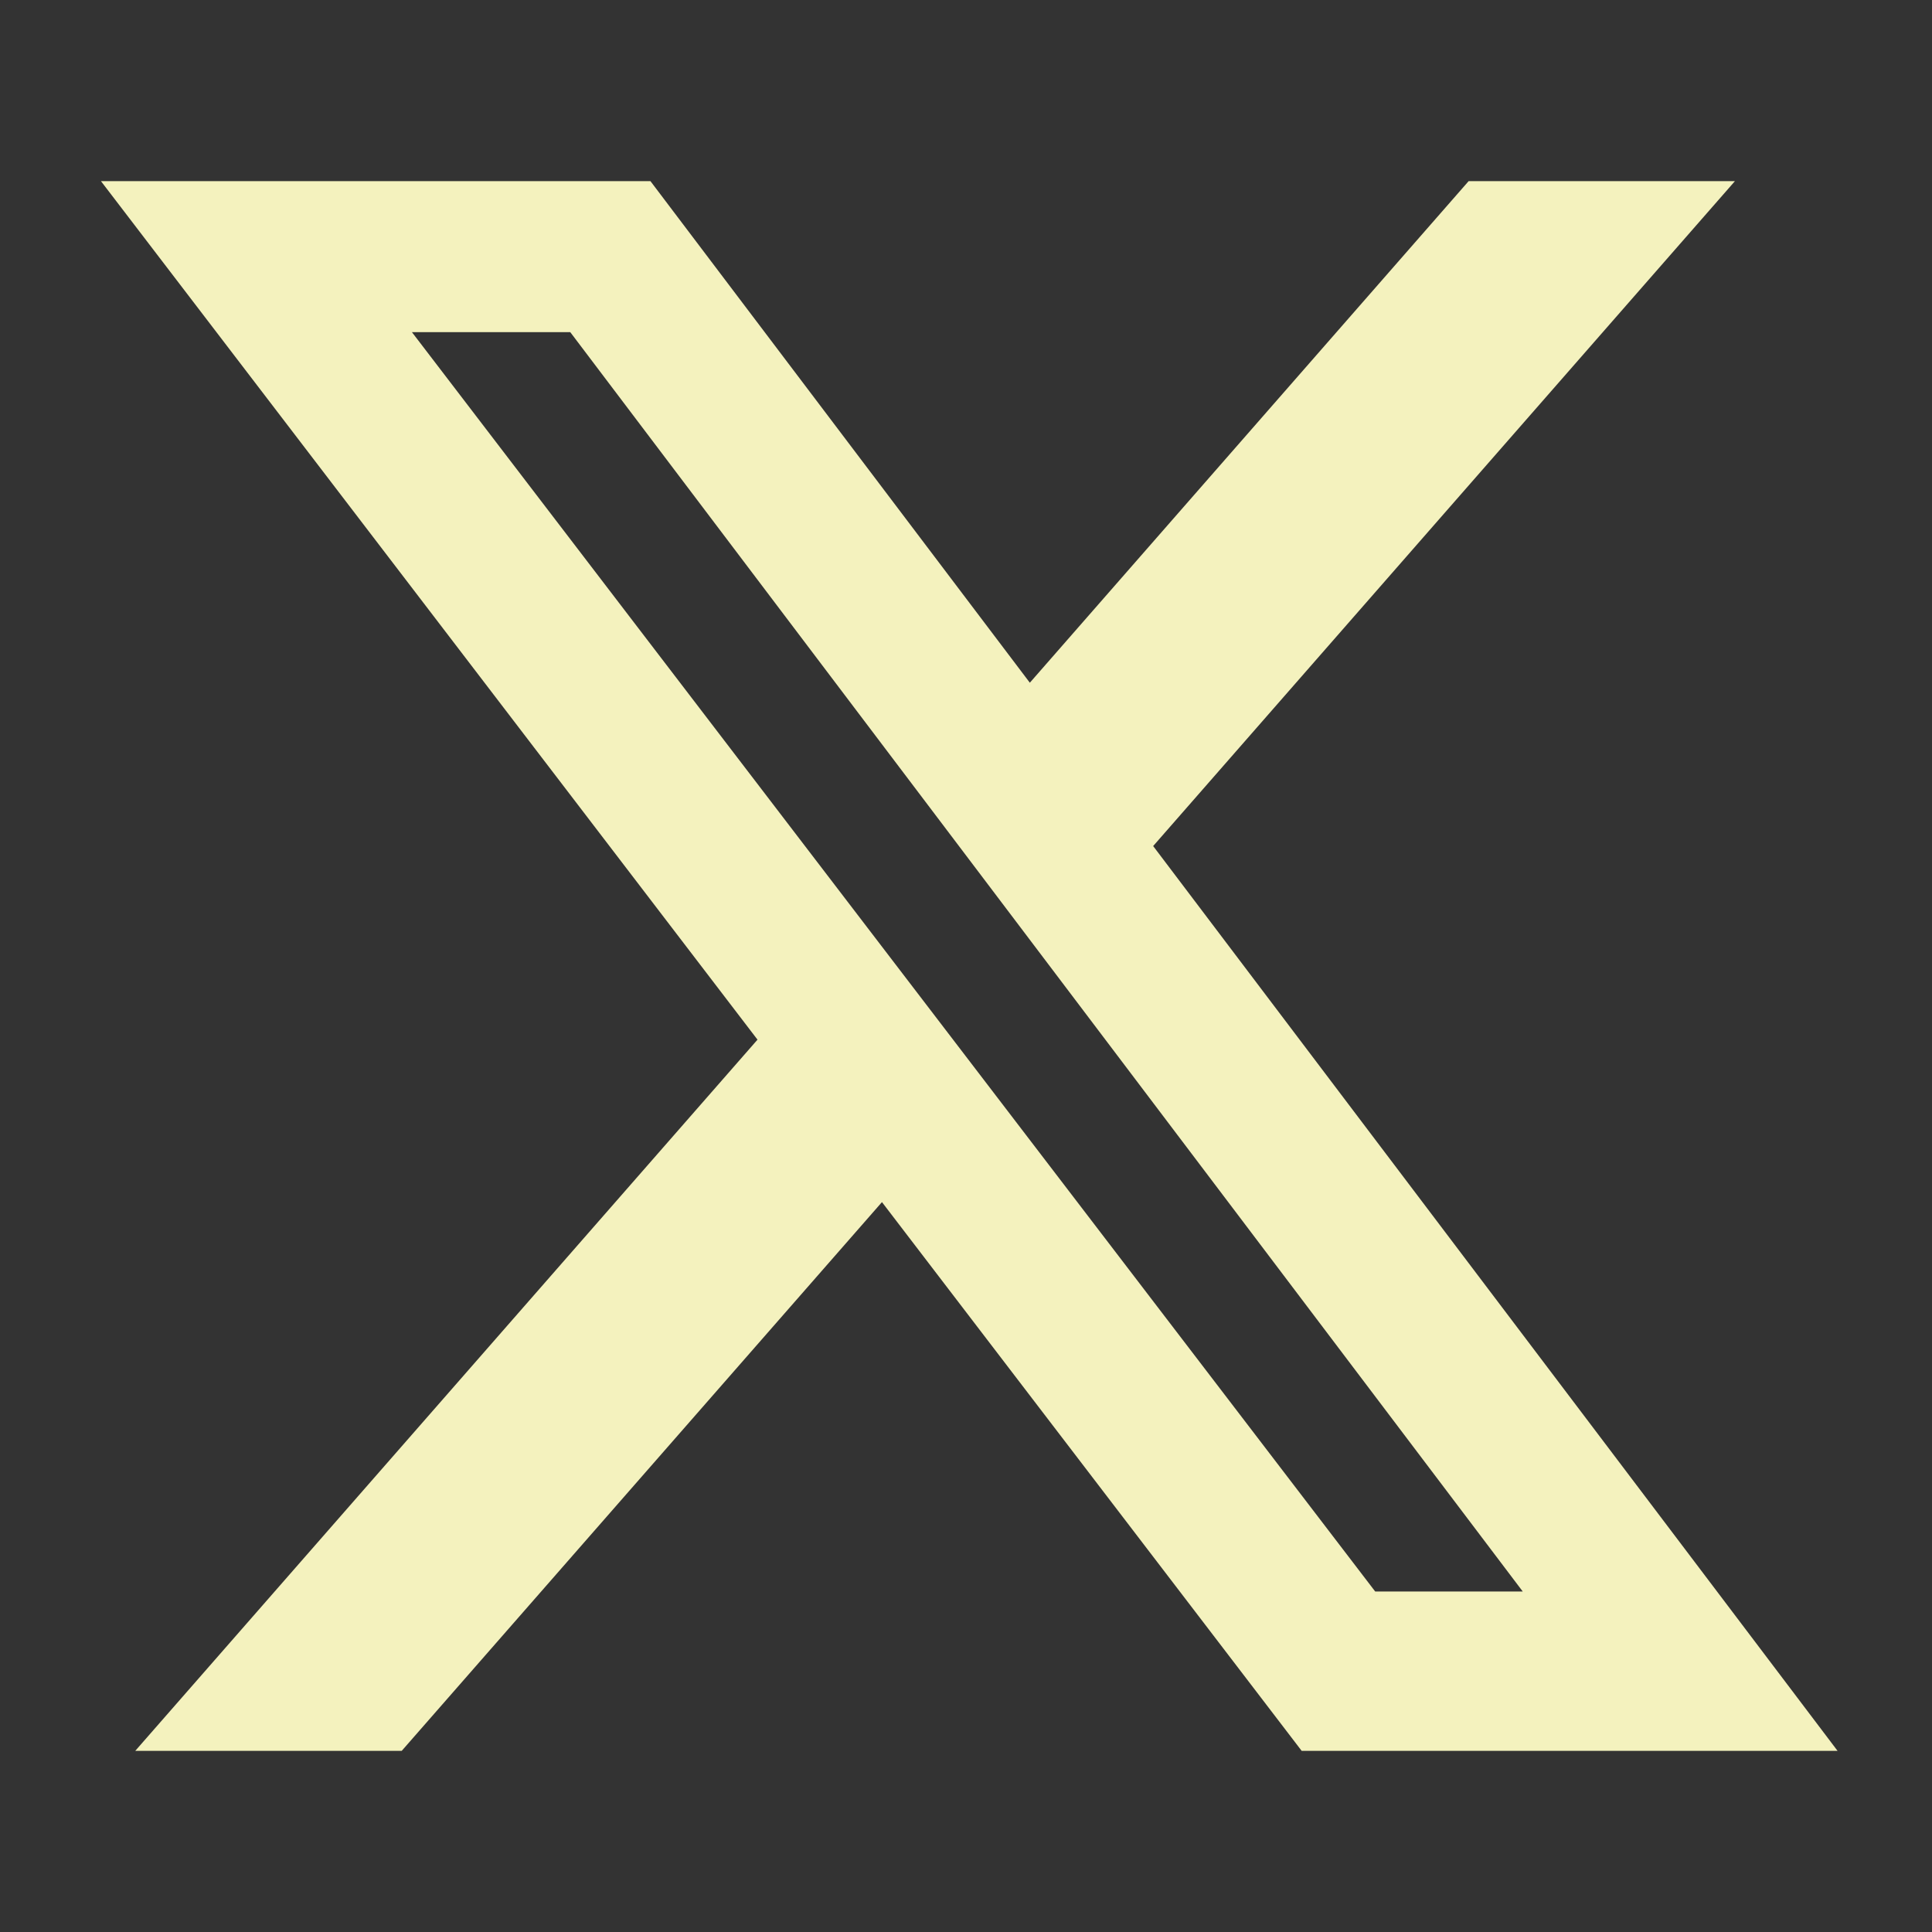 <?xml version="1.0" encoding="UTF-8" standalone="no"?>
<svg
   width="1010"
   height="1010"
   viewBox="0 0 1010 1010"
   fill="none"
   version="1.1"
   id="svg1"
   sodipodi:docname="x.svg"
   inkscape:version="1.3.2 (091e20ef0f, 2023-11-25, custom)"
   xmlns:inkscape="http://www.inkscape.org/namespaces/inkscape"
   xmlns:sodipodi="http://sodipodi.sourceforge.net/DTD/sodipodi-0.dtd"
   xmlns="http://www.w3.org/2000/svg"
   xmlns:svg="http://www.w3.org/2000/svg">
  <rect x="0" y="0" width="1010" height="1010" fill="#333333" stroke="none"/>
  <defs
     id="defs1" />
  <sodipodi:namedview
     id="namedview1"
     pagecolor="#ffffff"
     bordercolor="#000000"
     borderopacity="0.25"
     inkscape:showpageshadow="2"
     inkscape:pageopacity="0.0"
     inkscape:pagecheckerboard="0"
     inkscape:deskcolor="#d1d1d1"
     inkscape:zoom="0.23366337"
     inkscape:cx="502.86017"
     inkscape:cy="502.86017"
     inkscape:window-width="2540"
     inkscape:window-height="1379"
     inkscape:window-x="10"
     inkscape:window-y="51"
     inkscape:window-maximized="1"
     inkscape:current-layer="svg1" />
  <path
     d="M767.768 94.688H906.98L602.844 442.296L960.636 915.312H680.487L461.065 628.43L209.996 915.312H70.7L396.004 543.506L52.773 94.688H340.033L538.372 356.909L767.768 94.688ZM718.91 831.987H796.048L298.118 173.636H215.34L718.91 831.987Z"
     fill="#fff"
     id="path1"
     style="fill:#f4f2be;fill-opacity:1" />
</svg>
